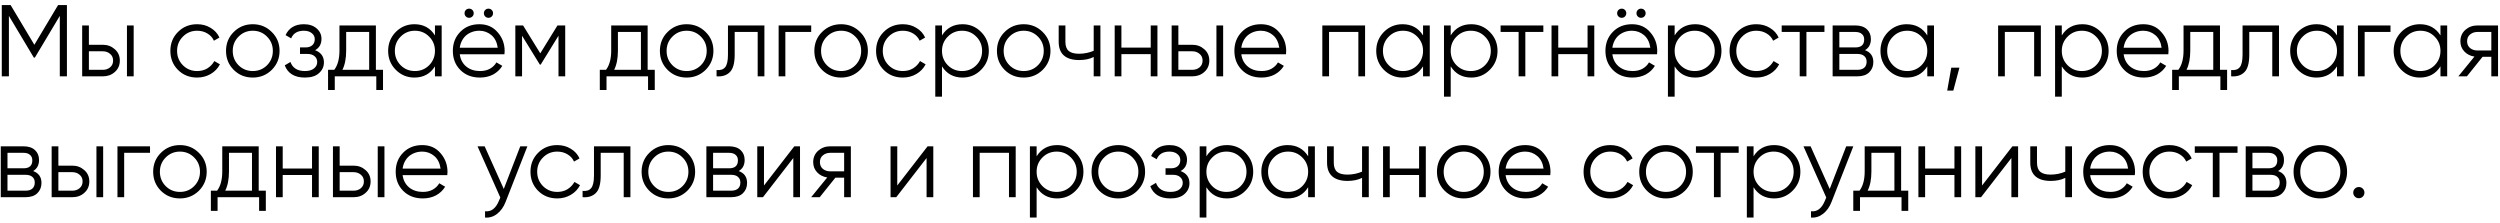 <?xml version="1.0" encoding="UTF-8"?> <svg xmlns="http://www.w3.org/2000/svg" width="393" height="35" viewBox="0 0 393 35" fill="none"><path d="M10.52 0.8V12H9.4V2.496L5.48 9.056H5.32L1.4 2.496V12H0.28V0.8H1.672L5.4 7.04L9.128 0.8H10.52ZM16.165 7.04C16.901 7.04 17.53 7.275 18.053 7.744C18.576 8.203 18.837 8.795 18.837 9.52C18.837 10.256 18.576 10.853 18.053 11.312C17.552 11.771 16.922 12 16.165 12H12.917V4H13.973V7.04H16.165ZM19.957 4H21.013V12H19.957V4ZM16.165 10.976C16.613 10.976 16.991 10.848 17.301 10.592C17.621 10.325 17.781 9.968 17.781 9.52C17.781 9.072 17.621 8.72 17.301 8.464C16.991 8.197 16.613 8.064 16.165 8.064H13.973V10.976H16.165ZM30.989 12.192C29.783 12.192 28.781 11.792 27.981 10.992C27.181 10.181 26.781 9.184 26.781 8C26.781 6.816 27.181 5.824 27.981 5.024C28.781 4.213 29.783 3.808 30.989 3.808C31.789 3.808 32.498 4 33.117 4.384C33.746 4.757 34.205 5.264 34.493 5.904L33.629 6.4C33.415 5.92 33.074 5.541 32.605 5.264C32.135 4.976 31.597 4.832 30.989 4.832C30.103 4.832 29.357 5.141 28.749 5.76C28.141 6.368 27.837 7.115 27.837 8C27.837 8.885 28.141 9.637 28.749 10.256C29.357 10.864 30.103 11.168 30.989 11.168C31.597 11.168 32.13 11.029 32.589 10.752C33.058 10.464 33.426 10.08 33.693 9.6L34.573 10.112C34.242 10.752 33.757 11.259 33.117 11.632C32.477 12.005 31.767 12.192 30.989 12.192ZM42.715 10.992C41.893 11.792 40.901 12.192 39.739 12.192C38.555 12.192 37.557 11.792 36.747 10.992C35.936 10.181 35.531 9.184 35.531 8C35.531 6.816 35.936 5.824 36.747 5.024C37.557 4.213 38.555 3.808 39.739 3.808C40.912 3.808 41.904 4.213 42.715 5.024C43.536 5.824 43.947 6.816 43.947 8C43.947 9.173 43.536 10.171 42.715 10.992ZM37.499 10.256C38.107 10.864 38.853 11.168 39.739 11.168C40.624 11.168 41.371 10.864 41.979 10.256C42.587 9.637 42.891 8.885 42.891 8C42.891 7.115 42.587 6.368 41.979 5.76C41.371 5.141 40.624 4.832 39.739 4.832C38.853 4.832 38.107 5.141 37.499 5.76C36.891 6.368 36.587 7.115 36.587 8C36.587 8.885 36.891 9.637 37.499 10.256ZM49.529 7.888C50.457 8.24 50.921 8.88 50.921 9.808C50.921 10.48 50.66 11.045 50.137 11.504C49.636 11.963 48.9 12.192 47.929 12.192C46.308 12.192 45.252 11.552 44.761 10.272L45.657 9.744C45.999 10.693 46.756 11.168 47.929 11.168C48.548 11.168 49.023 11.035 49.353 10.768C49.695 10.501 49.865 10.16 49.865 9.744C49.865 9.371 49.727 9.067 49.449 8.832C49.183 8.597 48.809 8.48 48.329 8.48H47.161V7.456H48.009C48.468 7.456 48.825 7.344 49.081 7.12C49.348 6.885 49.481 6.565 49.481 6.16C49.481 5.776 49.327 5.461 49.017 5.216C48.708 4.96 48.292 4.832 47.769 4.832C46.767 4.832 46.1 5.232 45.769 6.032L44.889 5.52C45.423 4.379 46.383 3.808 47.769 3.808C48.612 3.808 49.284 4.032 49.785 4.48C50.287 4.917 50.537 5.456 50.537 6.096C50.537 6.928 50.201 7.525 49.529 7.888ZM59.09 10.976H60.21V14.144H59.154V12H52.626V14.144H51.57V10.976H52.546C53.09 10.261 53.362 9.253 53.362 7.952V4H59.09V10.976ZM58.034 10.976V5.024H54.418V7.952C54.418 9.189 54.221 10.197 53.826 10.976H58.034ZM68.375 4H69.431V12H68.375V10.432C67.639 11.605 66.562 12.192 65.143 12.192C64.002 12.192 63.026 11.787 62.215 10.976C61.415 10.165 61.015 9.173 61.015 8C61.015 6.837 61.415 5.845 62.215 5.024C63.026 4.213 64.002 3.808 65.143 3.808C66.562 3.808 67.639 4.395 68.375 5.568V4ZM62.983 10.256C63.591 10.864 64.338 11.168 65.223 11.168C66.108 11.168 66.855 10.864 67.463 10.256C68.071 9.637 68.375 8.885 68.375 8C68.375 7.115 68.071 6.368 67.463 5.76C66.855 5.141 66.108 4.832 65.223 4.832C64.338 4.832 63.591 5.141 62.983 5.76C62.375 6.368 62.071 7.115 62.071 8C62.071 8.885 62.375 9.637 62.983 10.256ZM74.259 2.592C74.12 2.731 73.95 2.8 73.747 2.8C73.544 2.8 73.374 2.731 73.235 2.592C73.096 2.453 73.027 2.283 73.027 2.08C73.027 1.877 73.096 1.707 73.235 1.568C73.374 1.429 73.544 1.36 73.747 1.36C73.95 1.36 74.12 1.429 74.259 1.568C74.397 1.707 74.467 1.877 74.467 2.08C74.467 2.283 74.397 2.453 74.259 2.592ZM77.299 2.592C77.16 2.731 76.99 2.8 76.787 2.8C76.584 2.8 76.413 2.731 76.275 2.592C76.136 2.453 76.067 2.283 76.067 2.08C76.067 1.877 76.136 1.707 76.275 1.568C76.413 1.429 76.584 1.36 76.787 1.36C76.99 1.36 77.16 1.429 77.299 1.568C77.438 1.707 77.507 1.877 77.507 2.08C77.507 2.283 77.438 2.453 77.299 2.592ZM75.363 3.808C76.558 3.808 77.512 4.229 78.227 5.072C78.963 5.904 79.331 6.891 79.331 8.032C79.331 8.085 79.326 8.155 79.315 8.24C79.315 8.325 79.309 8.421 79.299 8.528H72.275C72.382 9.339 72.723 9.984 73.299 10.464C73.875 10.933 74.595 11.168 75.459 11.168C76.067 11.168 76.59 11.045 77.027 10.8C77.475 10.544 77.811 10.213 78.035 9.808L78.963 10.352C78.611 10.928 78.131 11.381 77.523 11.712C76.915 12.032 76.222 12.192 75.443 12.192C74.184 12.192 73.16 11.797 72.371 11.008C71.582 10.219 71.187 9.216 71.187 8C71.187 6.795 71.576 5.797 72.355 5.008C73.133 4.208 74.136 3.808 75.363 3.808ZM75.363 4.832C74.947 4.832 74.563 4.896 74.211 5.024C73.859 5.152 73.544 5.333 73.267 5.568C73 5.803 72.781 6.085 72.611 6.416C72.44 6.747 72.328 7.109 72.275 7.504H78.243C78.126 6.651 77.8 5.995 77.267 5.536C76.712 5.067 76.078 4.832 75.363 4.832ZM88.851 4V12H87.795V5.616L84.995 10.16H84.867L82.067 5.616V12H81.011V4H82.227L84.931 8.384L87.635 4H88.851ZM101.809 10.976H102.929V14.144H101.873V12H95.345V14.144H94.289V10.976H95.265C95.809 10.261 96.081 9.253 96.081 7.952V4H101.809V10.976ZM100.753 10.976V5.024H97.137V7.952C97.137 9.189 96.939 10.197 96.545 10.976H100.753ZM110.918 10.992C110.096 11.792 109.104 12.192 107.942 12.192C106.758 12.192 105.76 11.792 104.95 10.992C104.139 10.181 103.734 9.184 103.734 8C103.734 6.816 104.139 5.824 104.95 5.024C105.76 4.213 106.758 3.808 107.942 3.808C109.115 3.808 110.107 4.213 110.918 5.024C111.739 5.824 112.15 6.816 112.15 8C112.15 9.173 111.739 10.171 110.918 10.992ZM105.702 10.256C106.31 10.864 107.056 11.168 107.942 11.168C108.827 11.168 109.574 10.864 110.182 10.256C110.79 9.637 111.094 8.885 111.094 8C111.094 7.115 110.79 6.368 110.182 5.76C109.574 5.141 108.827 4.832 107.942 4.832C107.056 4.832 106.31 5.141 105.702 5.76C105.094 6.368 104.79 7.115 104.79 8C104.79 8.885 105.094 9.637 105.702 10.256ZM120.164 4V12H119.108V5.024H115.492V8.592C115.492 9.936 115.236 10.853 114.724 11.344C114.223 11.845 113.53 12.064 112.644 12V11.008C113.252 11.072 113.7 10.928 113.988 10.576C114.287 10.224 114.436 9.563 114.436 8.592V4H120.164ZM127.521 4V5.024H123.457V12H122.401V4H127.521ZM135.199 10.992C134.378 11.792 133.386 12.192 132.223 12.192C131.039 12.192 130.042 11.792 129.231 10.992C128.42 10.181 128.015 9.184 128.015 8C128.015 6.816 128.42 5.824 129.231 5.024C130.042 4.213 131.039 3.808 132.223 3.808C133.396 3.808 134.388 4.213 135.199 5.024C136.02 5.824 136.431 6.816 136.431 8C136.431 9.173 136.02 10.171 135.199 10.992ZM129.983 10.256C130.591 10.864 131.338 11.168 132.223 11.168C133.108 11.168 133.855 10.864 134.463 10.256C135.071 9.637 135.375 8.885 135.375 8C135.375 7.115 135.071 6.368 134.463 5.76C133.855 5.141 133.108 4.832 132.223 4.832C131.338 4.832 130.591 5.141 129.983 5.76C129.375 6.368 129.071 7.115 129.071 8C129.071 8.885 129.375 9.637 129.983 10.256ZM141.926 12.192C140.721 12.192 139.718 11.792 138.918 10.992C138.118 10.181 137.718 9.184 137.718 8C137.718 6.816 138.118 5.824 138.918 5.024C139.718 4.213 140.721 3.808 141.926 3.808C142.726 3.808 143.435 4 144.054 4.384C144.683 4.757 145.142 5.264 145.43 5.904L144.566 6.4C144.353 5.92 144.011 5.541 143.542 5.264C143.073 4.976 142.534 4.832 141.926 4.832C141.041 4.832 140.294 5.141 139.686 5.76C139.078 6.368 138.774 7.115 138.774 8C138.774 8.885 139.078 9.637 139.686 10.256C140.294 10.864 141.041 11.168 141.926 11.168C142.534 11.168 143.067 11.029 143.526 10.752C143.995 10.464 144.363 10.08 144.63 9.6L145.51 10.112C145.179 10.752 144.694 11.259 144.054 11.632C143.414 12.005 142.705 12.192 141.926 12.192ZM151.314 3.808C152.456 3.808 153.426 4.213 154.226 5.024C155.037 5.835 155.442 6.827 155.442 8C155.442 9.173 155.037 10.165 154.226 10.976C153.426 11.787 152.456 12.192 151.314 12.192C149.896 12.192 148.818 11.605 148.082 10.432V15.2H147.026V4H148.082V5.568C148.818 4.395 149.896 3.808 151.314 3.808ZM148.994 10.256C149.602 10.864 150.349 11.168 151.234 11.168C152.12 11.168 152.866 10.864 153.474 10.256C154.082 9.637 154.386 8.885 154.386 8C154.386 7.115 154.082 6.368 153.474 5.76C152.866 5.141 152.12 4.832 151.234 4.832C150.349 4.832 149.602 5.141 148.994 5.76C148.386 6.368 148.082 7.115 148.082 8C148.082 8.885 148.386 9.637 148.994 10.256ZM163.902 10.992C163.081 11.792 162.089 12.192 160.926 12.192C159.742 12.192 158.745 11.792 157.934 10.992C157.123 10.181 156.718 9.184 156.718 8C156.718 6.816 157.123 5.824 157.934 5.024C158.745 4.213 159.742 3.808 160.926 3.808C162.099 3.808 163.091 4.213 163.902 5.024C164.723 5.824 165.134 6.816 165.134 8C165.134 9.173 164.723 10.171 163.902 10.992ZM158.686 10.256C159.294 10.864 160.041 11.168 160.926 11.168C161.811 11.168 162.558 10.864 163.166 10.256C163.774 9.637 164.078 8.885 164.078 8C164.078 7.115 163.774 6.368 163.166 5.76C162.558 5.141 161.811 4.832 160.926 4.832C160.041 4.832 159.294 5.141 158.686 5.76C158.078 6.368 157.774 7.115 157.774 8C157.774 8.885 158.078 9.637 158.686 10.256ZM171.929 4H172.985V12H171.929V8.96C171.3 9.28 170.537 9.44 169.641 9.44C168.585 9.44 167.785 9.2 167.241 8.72C166.697 8.24 166.425 7.52 166.425 6.56V4H167.481V6.56C167.481 7.232 167.657 7.717 168.009 8.016C168.361 8.304 168.894 8.448 169.609 8.448C170.42 8.448 171.193 8.293 171.929 7.984V4ZM180.893 4H181.949V12H180.893V8.512H176.285V12H175.229V4H176.285V7.488H180.893V4ZM187.431 7.04C188.167 7.04 188.796 7.275 189.319 7.744C189.841 8.203 190.103 8.795 190.103 9.52C190.103 10.256 189.841 10.853 189.319 11.312C188.817 11.771 188.188 12 187.431 12H184.183V4H185.239V7.04H187.431ZM191.223 4H192.279V12H191.223V4ZM187.431 10.976C187.879 10.976 188.257 10.848 188.567 10.592C188.887 10.325 189.047 9.968 189.047 9.52C189.047 9.072 188.887 8.72 188.567 8.464C188.257 8.197 187.879 8.064 187.431 8.064H185.239V10.976H187.431ZM198.222 3.808C199.417 3.808 200.372 4.229 201.086 5.072C201.822 5.904 202.19 6.891 202.19 8.032C202.19 8.085 202.185 8.155 202.174 8.24C202.174 8.325 202.169 8.421 202.158 8.528H195.134C195.241 9.339 195.582 9.984 196.158 10.464C196.734 10.933 197.454 11.168 198.318 11.168C198.926 11.168 199.449 11.045 199.886 10.8C200.334 10.544 200.67 10.213 200.894 9.808L201.822 10.352C201.47 10.928 200.99 11.381 200.382 11.712C199.774 12.032 199.081 12.192 198.302 12.192C197.044 12.192 196.02 11.797 195.23 11.008C194.441 10.219 194.046 9.216 194.046 8C194.046 6.795 194.436 5.797 195.214 5.008C195.993 4.208 196.996 3.808 198.222 3.808ZM198.222 4.832C197.806 4.832 197.422 4.896 197.07 5.024C196.718 5.152 196.404 5.333 196.126 5.568C195.86 5.803 195.641 6.085 195.47 6.416C195.3 6.747 195.188 7.109 195.134 7.504H201.102C200.985 6.651 200.66 5.995 200.126 5.536C199.572 5.067 198.937 4.832 198.222 4.832ZM214.59 4V12H213.534V5.024H208.926V12H207.87V4H214.59ZM223.703 4H224.759V12H223.703V10.432C222.967 11.605 221.89 12.192 220.471 12.192C219.33 12.192 218.354 11.787 217.543 10.976C216.743 10.165 216.343 9.173 216.343 8C216.343 6.837 216.743 5.845 217.543 5.024C218.354 4.213 219.33 3.808 220.471 3.808C221.89 3.808 222.967 4.395 223.703 5.568V4ZM218.311 10.256C218.919 10.864 219.666 11.168 220.551 11.168C221.436 11.168 222.183 10.864 222.791 10.256C223.399 9.637 223.703 8.885 223.703 8C223.703 7.115 223.399 6.368 222.791 5.76C222.183 5.141 221.436 4.832 220.551 4.832C219.666 4.832 218.919 5.141 218.311 5.76C217.703 6.368 217.399 7.115 217.399 8C217.399 8.885 217.703 9.637 218.311 10.256ZM231.283 3.808C232.424 3.808 233.395 4.213 234.195 5.024C235.006 5.835 235.411 6.827 235.411 8C235.411 9.173 235.006 10.165 234.195 10.976C233.395 11.787 232.424 12.192 231.283 12.192C229.864 12.192 228.787 11.605 228.051 10.432V15.2H226.995V4H228.051V5.568C228.787 4.395 229.864 3.808 231.283 3.808ZM228.963 10.256C229.571 10.864 230.318 11.168 231.203 11.168C232.088 11.168 232.835 10.864 233.443 10.256C234.051 9.637 234.355 8.885 234.355 8C234.355 7.115 234.051 6.368 233.443 5.76C232.835 5.141 232.088 4.832 231.203 4.832C230.318 4.832 229.571 5.141 228.963 5.76C228.355 6.368 228.051 7.115 228.051 8C228.051 8.885 228.355 9.637 228.963 10.256ZM242.614 4V5.024H239.782V12H238.726V5.024H235.894V4H242.614ZM249.565 4H250.621V12H249.565V8.512H244.957V12H243.901V4H244.957V7.488H249.565V4ZM255.446 2.592C255.308 2.731 255.137 2.8 254.934 2.8C254.732 2.8 254.561 2.731 254.422 2.592C254.284 2.453 254.214 2.283 254.214 2.08C254.214 1.877 254.284 1.707 254.422 1.568C254.561 1.429 254.732 1.36 254.934 1.36C255.137 1.36 255.308 1.429 255.446 1.568C255.585 1.707 255.654 1.877 255.654 2.08C255.654 2.283 255.585 2.453 255.446 2.592ZM258.486 2.592C258.348 2.731 258.177 2.8 257.974 2.8C257.772 2.8 257.601 2.731 257.462 2.592C257.324 2.453 257.254 2.283 257.254 2.08C257.254 1.877 257.324 1.707 257.462 1.568C257.601 1.429 257.772 1.36 257.974 1.36C258.177 1.36 258.348 1.429 258.486 1.568C258.625 1.707 258.694 1.877 258.694 2.08C258.694 2.283 258.625 2.453 258.486 2.592ZM256.55 3.808C257.745 3.808 258.7 4.229 259.414 5.072C260.15 5.904 260.518 6.891 260.518 8.032C260.518 8.085 260.513 8.155 260.502 8.24C260.502 8.325 260.497 8.421 260.486 8.528H253.462C253.569 9.339 253.91 9.984 254.486 10.464C255.062 10.933 255.782 11.168 256.646 11.168C257.254 11.168 257.777 11.045 258.214 10.8C258.662 10.544 258.998 10.213 259.222 9.808L260.15 10.352C259.798 10.928 259.318 11.381 258.71 11.712C258.102 12.032 257.409 12.192 256.63 12.192C255.372 12.192 254.348 11.797 253.558 11.008C252.769 10.219 252.374 9.216 252.374 8C252.374 6.795 252.764 5.797 253.542 5.008C254.321 4.208 255.324 3.808 256.55 3.808ZM256.55 4.832C256.134 4.832 255.75 4.896 255.398 5.024C255.046 5.152 254.732 5.333 254.454 5.568C254.188 5.803 253.969 6.085 253.798 6.416C253.628 6.747 253.516 7.109 253.462 7.504H259.43C259.313 6.651 258.988 5.995 258.454 5.536C257.9 5.067 257.265 4.832 256.55 4.832ZM266.486 3.808C267.627 3.808 268.598 4.213 269.398 5.024C270.209 5.835 270.614 6.827 270.614 8C270.614 9.173 270.209 10.165 269.398 10.976C268.598 11.787 267.627 12.192 266.486 12.192C265.067 12.192 263.99 11.605 263.254 10.432V15.2H262.198V4H263.254V5.568C263.99 4.395 265.067 3.808 266.486 3.808ZM264.166 10.256C264.774 10.864 265.521 11.168 266.406 11.168C267.291 11.168 268.038 10.864 268.646 10.256C269.254 9.637 269.558 8.885 269.558 8C269.558 7.115 269.254 6.368 268.646 5.76C268.038 5.141 267.291 4.832 266.406 4.832C265.521 4.832 264.774 5.141 264.166 5.76C263.558 6.368 263.254 7.115 263.254 8C263.254 8.885 263.558 9.637 264.166 10.256ZM276.098 12.192C274.893 12.192 273.89 11.792 273.09 10.992C272.29 10.181 271.89 9.184 271.89 8C271.89 6.816 272.29 5.824 273.09 5.024C273.89 4.213 274.893 3.808 276.098 3.808C276.898 3.808 277.607 4 278.226 4.384C278.855 4.757 279.314 5.264 279.602 5.904L278.738 6.4C278.525 5.92 278.183 5.541 277.714 5.264C277.245 4.976 276.706 4.832 276.098 4.832C275.213 4.832 274.466 5.141 273.858 5.76C273.25 6.368 272.946 7.115 272.946 8C272.946 8.885 273.25 9.637 273.858 10.256C274.466 10.864 275.213 11.168 276.098 11.168C276.706 11.168 277.239 11.029 277.698 10.752C278.167 10.464 278.535 10.08 278.802 9.6L279.682 10.112C279.351 10.752 278.866 11.259 278.226 11.632C277.586 12.005 276.877 12.192 276.098 12.192ZM286.802 4V5.024H283.97V12H282.914V5.024H280.082V4H286.802ZM293.177 7.888C294.051 8.208 294.489 8.832 294.489 9.76C294.489 10.411 294.27 10.949 293.833 11.376C293.406 11.792 292.787 12 291.977 12H288.089V4H291.657C292.435 4 293.038 4.197 293.465 4.592C293.891 4.987 294.105 5.504 294.105 6.144C294.105 6.944 293.795 7.525 293.177 7.888ZM289.145 5.024V7.456H291.657C292.585 7.456 293.049 7.04 293.049 6.208C293.049 5.835 292.926 5.547 292.681 5.344C292.446 5.131 292.105 5.024 291.657 5.024H289.145ZM291.977 10.976C292.457 10.976 292.819 10.864 293.065 10.64C293.31 10.416 293.433 10.101 293.433 9.696C293.433 9.323 293.31 9.029 293.065 8.816C292.819 8.592 292.457 8.48 291.977 8.48H289.145V10.976H291.977ZM302.969 4H304.025V12H302.969V10.432C302.233 11.605 301.155 12.192 299.737 12.192C298.595 12.192 297.619 11.787 296.809 10.976C296.009 10.165 295.609 9.173 295.609 8C295.609 6.837 296.009 5.845 296.809 5.024C297.619 4.213 298.595 3.808 299.737 3.808C301.155 3.808 302.233 4.395 302.969 5.568V4ZM297.577 10.256C298.185 10.864 298.931 11.168 299.817 11.168C300.702 11.168 301.449 10.864 302.057 10.256C302.665 9.637 302.969 8.885 302.969 8C302.969 7.115 302.665 6.368 302.057 5.76C301.449 5.141 300.702 4.832 299.817 4.832C298.931 4.832 298.185 5.141 297.577 5.76C296.969 6.368 296.665 7.115 296.665 8C296.665 8.885 296.969 9.637 297.577 10.256ZM308.021 10.64L307.061 14.24H306.101L306.741 10.64H308.021ZM320.824 4V12H319.768V5.024H315.16V12H314.104V4H320.824ZM327.346 3.808C328.487 3.808 329.458 4.213 330.258 5.024C331.068 5.835 331.474 6.827 331.474 8C331.474 9.173 331.068 10.165 330.258 10.976C329.458 11.787 328.487 12.192 327.346 12.192C325.927 12.192 324.85 11.605 324.114 10.432V15.2H323.058V4H324.114V5.568C324.85 4.395 325.927 3.808 327.346 3.808ZM325.026 10.256C325.634 10.864 326.38 11.168 327.266 11.168C328.151 11.168 328.898 10.864 329.506 10.256C330.114 9.637 330.418 8.885 330.418 8C330.418 7.115 330.114 6.368 329.506 5.76C328.898 5.141 328.151 4.832 327.266 4.832C326.38 4.832 325.634 5.141 325.026 5.76C324.418 6.368 324.114 7.115 324.114 8C324.114 8.885 324.418 9.637 325.026 10.256ZM336.925 3.808C338.12 3.808 339.075 4.229 339.789 5.072C340.525 5.904 340.893 6.891 340.893 8.032C340.893 8.085 340.888 8.155 340.877 8.24C340.877 8.325 340.872 8.421 340.861 8.528H333.837C333.944 9.339 334.285 9.984 334.861 10.464C335.437 10.933 336.157 11.168 337.021 11.168C337.629 11.168 338.152 11.045 338.589 10.8C339.037 10.544 339.373 10.213 339.597 9.808L340.525 10.352C340.173 10.928 339.693 11.381 339.085 11.712C338.477 12.032 337.784 12.192 337.005 12.192C335.747 12.192 334.723 11.797 333.933 11.008C333.144 10.219 332.749 9.216 332.749 8C332.749 6.795 333.139 5.797 333.917 5.008C334.696 4.208 335.699 3.808 336.925 3.808ZM336.925 4.832C336.509 4.832 336.125 4.896 335.773 5.024C335.421 5.152 335.107 5.333 334.829 5.568C334.563 5.803 334.344 6.085 334.173 6.416C334.003 6.747 333.891 7.109 333.837 7.504H339.805C339.688 6.651 339.363 5.995 338.829 5.536C338.275 5.067 337.64 4.832 336.925 4.832ZM348.981 10.976H350.101V14.144H349.045V12H342.517V14.144H341.461V10.976H342.437C342.981 10.261 343.253 9.253 343.253 7.952V4H348.981V10.976ZM347.925 10.976V5.024H344.309V7.952C344.309 9.189 344.111 10.197 343.717 10.976H347.925ZM358.258 4V12H357.202V5.024H353.586V8.592C353.586 9.936 353.33 10.853 352.818 11.344C352.317 11.845 351.623 12.064 350.738 12V11.008C351.346 11.072 351.794 10.928 352.082 10.576C352.381 10.224 352.53 9.563 352.53 8.592V4H358.258ZM367.375 4H368.431V12H367.375V10.432C366.639 11.605 365.562 12.192 364.143 12.192C363.002 12.192 362.026 11.787 361.215 10.976C360.415 10.165 360.015 9.173 360.015 8C360.015 6.837 360.415 5.845 361.215 5.024C362.026 4.213 363.002 3.808 364.143 3.808C365.562 3.808 366.639 4.395 367.375 5.568V4ZM361.983 10.256C362.591 10.864 363.338 11.168 364.223 11.168C365.108 11.168 365.855 10.864 366.463 10.256C367.071 9.637 367.375 8.885 367.375 8C367.375 7.115 367.071 6.368 366.463 5.76C365.855 5.141 365.108 4.832 364.223 4.832C363.338 4.832 362.591 5.141 361.983 5.76C361.375 6.368 361.071 7.115 361.071 8C361.071 8.885 361.375 9.637 361.983 10.256ZM375.787 4V5.024H371.723V12H370.667V4H375.787ZM383.641 4H384.697V12H383.641V10.432C382.905 11.605 381.827 12.192 380.409 12.192C379.267 12.192 378.291 11.787 377.481 10.976C376.681 10.165 376.281 9.173 376.281 8C376.281 6.837 376.681 5.845 377.481 5.024C378.291 4.213 379.267 3.808 380.409 3.808C381.827 3.808 382.905 4.395 383.641 5.568V4ZM378.249 10.256C378.857 10.864 379.603 11.168 380.489 11.168C381.374 11.168 382.121 10.864 382.729 10.256C383.337 9.637 383.641 8.885 383.641 8C383.641 7.115 383.337 6.368 382.729 5.76C382.121 5.141 381.374 4.832 380.489 4.832C379.603 4.832 378.857 5.141 378.249 5.76C377.641 6.368 377.337 7.115 377.337 8C377.337 8.885 377.641 9.637 378.249 10.256ZM392.693 4V12H391.637V8.928H390.261L387.797 12H386.453L388.981 8.896C388.341 8.8 387.813 8.533 387.397 8.096C386.981 7.659 386.773 7.12 386.773 6.48C386.773 5.765 387.029 5.173 387.541 4.704C388.074 4.235 388.709 4 389.445 4H392.693ZM391.637 7.936V5.024H389.445C388.997 5.024 388.613 5.157 388.293 5.424C387.983 5.68 387.829 6.032 387.829 6.48C387.829 6.928 387.983 7.285 388.293 7.552C388.613 7.808 388.997 7.936 389.445 7.936H391.637ZM5.208 26.888C6.083 27.208 6.52 27.832 6.52 28.76C6.52 29.411 6.301 29.949 5.864 30.376C5.437 30.792 4.819 31 4.008 31H0.12V23H3.688C4.467 23 5.069 23.197 5.496 23.592C5.923 23.987 6.136 24.504 6.136 25.144C6.136 25.944 5.827 26.525 5.208 26.888ZM1.176 24.024V26.456H3.688C4.616 26.456 5.08 26.04 5.08 25.208C5.08 24.835 4.957 24.547 4.712 24.344C4.477 24.131 4.136 24.024 3.688 24.024H1.176ZM4.008 29.976C4.488 29.976 4.851 29.864 5.096 29.64C5.341 29.416 5.464 29.101 5.464 28.696C5.464 28.323 5.341 28.029 5.096 27.816C4.851 27.592 4.488 27.48 4.008 27.48H1.176V29.976H4.008ZM11.368 26.04C12.104 26.04 12.733 26.275 13.256 26.744C13.779 27.203 14.04 27.795 14.04 28.52C14.04 29.256 13.779 29.853 13.256 30.312C12.755 30.771 12.125 31 11.368 31H8.12V23H9.176V26.04H11.368ZM15.16 23H16.216V31H15.16V23ZM11.368 29.976C11.816 29.976 12.195 29.848 12.504 29.592C12.824 29.325 12.984 28.968 12.984 28.52C12.984 28.072 12.824 27.72 12.504 27.464C12.195 27.197 11.816 27.064 11.368 27.064H9.176V29.976H11.368ZM23.584 23V24.024H19.52V31H18.464V23H23.584ZM31.262 29.992C30.44 30.792 29.448 31.192 28.285 31.192C27.102 31.192 26.104 30.792 25.294 29.992C24.483 29.181 24.078 28.184 24.078 27C24.078 25.816 24.483 24.824 25.294 24.024C26.104 23.213 27.102 22.808 28.285 22.808C29.459 22.808 30.451 23.213 31.262 24.024C32.083 24.824 32.493 25.816 32.493 27C32.493 28.173 32.083 29.171 31.262 29.992ZM26.046 29.256C26.654 29.864 27.4 30.168 28.285 30.168C29.171 30.168 29.918 29.864 30.526 29.256C31.134 28.637 31.438 27.885 31.438 27C31.438 26.115 31.134 25.368 30.526 24.76C29.918 24.141 29.171 23.832 28.285 23.832C27.4 23.832 26.654 24.141 26.046 24.76C25.438 25.368 25.134 26.115 25.134 27C25.134 27.885 25.438 28.637 26.046 29.256ZM40.668 29.976H41.788V33.144H40.732V31H34.204V33.144H33.148V29.976H34.124C34.668 29.261 34.94 28.253 34.94 26.952V23H40.668V29.976ZM39.612 29.976V24.024H35.996V26.952C35.996 28.189 35.799 29.197 35.404 29.976H39.612ZM49.05 23H50.106V31H49.05V27.512H44.442V31H43.386V23H44.442V26.488H49.05V23ZM55.587 26.04C56.323 26.04 56.952 26.275 57.475 26.744C57.997 27.203 58.259 27.795 58.259 28.52C58.259 29.256 57.997 29.853 57.475 30.312C56.973 30.771 56.344 31 55.587 31H52.339V23H53.395V26.04H55.587ZM59.379 23H60.435V31H59.379V23ZM55.587 29.976C56.035 29.976 56.413 29.848 56.723 29.592C57.043 29.325 57.203 28.968 57.203 28.52C57.203 28.072 57.043 27.72 56.723 27.464C56.413 27.197 56.035 27.064 55.587 27.064H53.395V29.976H55.587ZM66.379 22.808C67.573 22.808 68.528 23.229 69.243 24.072C69.978 24.904 70.347 25.891 70.347 27.032C70.347 27.085 70.341 27.155 70.331 27.24C70.331 27.325 70.325 27.421 70.314 27.528H63.291C63.397 28.339 63.739 28.984 64.314 29.464C64.891 29.933 65.611 30.168 66.475 30.168C67.082 30.168 67.605 30.045 68.043 29.8C68.49 29.544 68.826 29.213 69.05 28.808L69.978 29.352C69.626 29.928 69.147 30.381 68.538 30.712C67.93 31.032 67.237 31.192 66.459 31.192C65.2 31.192 64.176 30.797 63.386 30.008C62.597 29.219 62.203 28.216 62.203 27C62.203 25.795 62.592 24.797 63.37 24.008C64.149 23.208 65.152 22.808 66.379 22.808ZM66.379 23.832C65.963 23.832 65.579 23.896 65.227 24.024C64.874 24.152 64.56 24.333 64.282 24.568C64.016 24.803 63.797 25.085 63.627 25.416C63.456 25.747 63.344 26.109 63.291 26.504H69.258C69.141 25.651 68.816 24.995 68.282 24.536C67.728 24.067 67.093 23.832 66.379 23.832ZM81.786 23H82.906L79.482 31.736C79.173 32.536 78.73 33.16 78.154 33.608C77.589 34.056 76.954 34.253 76.25 34.2V33.208C77.21 33.325 77.941 32.771 78.442 31.544L78.65 31.048L75.066 23H76.186L79.194 29.704L81.786 23ZM87.598 31.192C86.393 31.192 85.39 30.792 84.59 29.992C83.79 29.181 83.39 28.184 83.39 27C83.39 25.816 83.79 24.824 84.59 24.024C85.39 23.213 86.393 22.808 87.598 22.808C88.398 22.808 89.107 23 89.726 23.384C90.355 23.757 90.814 24.264 91.102 24.904L90.238 25.4C90.025 24.92 89.683 24.541 89.214 24.264C88.745 23.976 88.206 23.832 87.598 23.832C86.713 23.832 85.966 24.141 85.358 24.76C84.75 25.368 84.446 26.115 84.446 27C84.446 27.885 84.75 28.637 85.358 29.256C85.966 29.864 86.713 30.168 87.598 30.168C88.206 30.168 88.739 30.029 89.198 29.752C89.667 29.464 90.035 29.08 90.302 28.6L91.182 29.112C90.851 29.752 90.366 30.259 89.726 30.632C89.086 31.005 88.377 31.192 87.598 31.192ZM99.102 23V31H98.046V24.024H94.43V27.592C94.43 28.936 94.174 29.853 93.662 30.344C93.16 30.845 92.467 31.064 91.582 31V30.008C92.19 30.072 92.638 29.928 92.926 29.576C93.225 29.224 93.374 28.563 93.374 27.592V23H99.102ZM108.043 29.992C107.221 30.792 106.229 31.192 105.067 31.192C103.883 31.192 102.885 30.792 102.075 29.992C101.264 29.181 100.859 28.184 100.859 27C100.859 25.816 101.264 24.824 102.075 24.024C102.885 23.213 103.883 22.808 105.067 22.808C106.24 22.808 107.232 23.213 108.043 24.024C108.864 24.824 109.275 25.816 109.275 27C109.275 28.173 108.864 29.171 108.043 29.992ZM102.827 29.256C103.435 29.864 104.181 30.168 105.067 30.168C105.952 30.168 106.699 29.864 107.307 29.256C107.915 28.637 108.219 27.885 108.219 27C108.219 26.115 107.915 25.368 107.307 24.76C106.699 24.141 105.952 23.832 105.067 23.832C104.181 23.832 103.435 24.141 102.827 24.76C102.219 25.368 101.915 26.115 101.915 27C101.915 27.885 102.219 28.637 102.827 29.256ZM116.13 26.888C117.005 27.208 117.442 27.832 117.442 28.76C117.442 29.411 117.223 29.949 116.786 30.376C116.359 30.792 115.741 31 114.93 31H111.042V23H114.61C115.389 23 115.991 23.197 116.418 23.592C116.845 23.987 117.058 24.504 117.058 25.144C117.058 25.944 116.749 26.525 116.13 26.888ZM112.098 24.024V26.456H114.61C115.538 26.456 116.002 26.04 116.002 25.208C116.002 24.835 115.879 24.547 115.634 24.344C115.399 24.131 115.058 24.024 114.61 24.024H112.098ZM114.93 29.976C115.41 29.976 115.773 29.864 116.018 29.64C116.263 29.416 116.386 29.101 116.386 28.696C116.386 28.323 116.263 28.029 116.018 27.816C115.773 27.592 115.41 27.48 114.93 27.48H112.098V29.976H114.93ZM124.866 23H125.762V31H124.706V24.84L119.938 31H119.042V23H120.098V29.16L124.866 23ZM133.755 23V31H132.699V27.928H131.323L128.859 31H127.515L130.043 27.896C129.403 27.8 128.875 27.533 128.459 27.096C128.043 26.659 127.835 26.12 127.835 25.48C127.835 24.765 128.091 24.173 128.603 23.704C129.136 23.235 129.771 23 130.507 23H133.755ZM132.699 26.936V24.024H130.507C130.059 24.024 129.675 24.157 129.355 24.424C129.046 24.68 128.891 25.032 128.891 25.48C128.891 25.928 129.046 26.285 129.355 26.552C129.675 26.808 130.059 26.936 130.507 26.936H132.699ZM145.819 23H146.715V31H145.659V24.84L140.891 31H139.995V23H141.051V29.16L145.819 23ZM159.668 23V31H158.612V24.024H154.004V31H152.948V23H159.668ZM166.189 22.808C167.331 22.808 168.301 23.213 169.101 24.024C169.912 24.835 170.317 25.827 170.317 27C170.317 28.173 169.912 29.165 169.101 29.976C168.301 30.787 167.331 31.192 166.189 31.192C164.771 31.192 163.693 30.605 162.957 29.432V34.2H161.901V23H162.957V24.568C163.693 23.395 164.771 22.808 166.189 22.808ZM163.869 29.256C164.477 29.864 165.224 30.168 166.109 30.168C166.995 30.168 167.741 29.864 168.349 29.256C168.957 28.637 169.261 27.885 169.261 27C169.261 26.115 168.957 25.368 168.349 24.76C167.741 24.141 166.995 23.832 166.109 23.832C165.224 23.832 164.477 24.141 163.869 24.76C163.261 25.368 162.957 26.115 162.957 27C162.957 27.885 163.261 28.637 163.869 29.256ZM178.777 29.992C177.956 30.792 176.964 31.192 175.801 31.192C174.617 31.192 173.62 30.792 172.809 29.992C171.998 29.181 171.593 28.184 171.593 27C171.593 25.816 171.998 24.824 172.809 24.024C173.62 23.213 174.617 22.808 175.801 22.808C176.974 22.808 177.966 23.213 178.777 24.024C179.598 24.824 180.009 25.816 180.009 27C180.009 28.173 179.598 29.171 178.777 29.992ZM173.561 29.256C174.169 29.864 174.916 30.168 175.801 30.168C176.686 30.168 177.433 29.864 178.041 29.256C178.649 28.637 178.953 27.885 178.953 27C178.953 26.115 178.649 25.368 178.041 24.76C177.433 24.141 176.686 23.832 175.801 23.832C174.916 23.832 174.169 24.141 173.561 24.76C172.953 25.368 172.649 26.115 172.649 27C172.649 27.885 172.953 28.637 173.561 29.256ZM185.592 26.888C186.52 27.24 186.984 27.88 186.984 28.808C186.984 29.48 186.722 30.045 186.2 30.504C185.698 30.963 184.962 31.192 183.992 31.192C182.37 31.192 181.314 30.552 180.824 29.272L181.72 28.744C182.061 29.693 182.818 30.168 183.992 30.168C184.61 30.168 185.085 30.035 185.416 29.768C185.757 29.501 185.928 29.16 185.928 28.744C185.928 28.371 185.789 28.067 185.512 27.832C185.245 27.597 184.872 27.48 184.392 27.48H183.224V26.456H184.072C184.53 26.456 184.888 26.344 185.144 26.12C185.41 25.885 185.544 25.565 185.544 25.16C185.544 24.776 185.389 24.461 185.08 24.216C184.77 23.96 184.354 23.832 183.832 23.832C182.829 23.832 182.162 24.232 181.832 25.032L180.952 24.52C181.485 23.379 182.445 22.808 183.832 22.808C184.674 22.808 185.346 23.032 185.848 23.48C186.349 23.917 186.6 24.456 186.6 25.096C186.6 25.928 186.264 26.525 185.592 26.888ZM192.877 22.808C194.018 22.808 194.989 23.213 195.789 24.024C196.599 24.835 197.005 25.827 197.005 27C197.005 28.173 196.599 29.165 195.789 29.976C194.989 30.787 194.018 31.192 192.877 31.192C191.458 31.192 190.381 30.605 189.645 29.432V34.2H188.589V23H189.645V24.568C190.381 23.395 191.458 22.808 192.877 22.808ZM190.557 29.256C191.165 29.864 191.911 30.168 192.797 30.168C193.682 30.168 194.429 29.864 195.037 29.256C195.645 28.637 195.949 27.885 195.949 27C195.949 26.115 195.645 25.368 195.037 24.76C194.429 24.141 193.682 23.832 192.797 23.832C191.911 23.832 191.165 24.141 190.557 24.76C189.949 25.368 189.645 26.115 189.645 27C189.645 27.885 189.949 28.637 190.557 29.256ZM205.641 23H206.697V31H205.641V29.432C204.905 30.605 203.827 31.192 202.409 31.192C201.267 31.192 200.291 30.787 199.481 29.976C198.681 29.165 198.281 28.173 198.281 27C198.281 25.837 198.681 24.845 199.481 24.024C200.291 23.213 201.267 22.808 202.409 22.808C203.827 22.808 204.905 23.395 205.641 24.568V23ZM200.249 29.256C200.857 29.864 201.603 30.168 202.489 30.168C203.374 30.168 204.121 29.864 204.729 29.256C205.337 28.637 205.641 27.885 205.641 27C205.641 26.115 205.337 25.368 204.729 24.76C204.121 24.141 203.374 23.832 202.489 23.832C201.603 23.832 200.857 24.141 200.249 24.76C199.641 25.368 199.337 26.115 199.337 27C199.337 27.885 199.641 28.637 200.249 29.256ZM214.117 23H215.173V31H214.117V27.96C213.487 28.28 212.725 28.44 211.829 28.44C210.773 28.44 209.973 28.2 209.429 27.72C208.885 27.24 208.613 26.52 208.613 25.56V23H209.669V25.56C209.669 26.232 209.845 26.717 210.197 27.016C210.549 27.304 211.082 27.448 211.797 27.448C212.607 27.448 213.381 27.293 214.117 26.984V23ZM223.081 23H224.137V31H223.081V27.512H218.473V31H217.417V23H218.473V26.488H223.081V23ZM233.074 29.992C232.253 30.792 231.261 31.192 230.098 31.192C228.914 31.192 227.917 30.792 227.106 29.992C226.295 29.181 225.89 28.184 225.89 27C225.89 25.816 226.295 24.824 227.106 24.024C227.917 23.213 228.914 22.808 230.098 22.808C231.271 22.808 232.263 23.213 233.074 24.024C233.895 24.824 234.306 25.816 234.306 27C234.306 28.173 233.895 29.171 233.074 29.992ZM227.858 29.256C228.466 29.864 229.213 30.168 230.098 30.168C230.983 30.168 231.73 29.864 232.338 29.256C232.946 28.637 233.25 27.885 233.25 27C233.25 26.115 232.946 25.368 232.338 24.76C231.73 24.141 230.983 23.832 230.098 23.832C229.213 23.832 228.466 24.141 227.858 24.76C227.25 25.368 226.946 26.115 226.946 27C226.946 27.885 227.25 28.637 227.858 29.256ZM239.769 22.808C240.964 22.808 241.918 23.229 242.633 24.072C243.369 24.904 243.737 25.891 243.737 27.032C243.737 27.085 243.732 27.155 243.721 27.24C243.721 27.325 243.716 27.421 243.705 27.528H236.681C236.788 28.339 237.129 28.984 237.705 29.464C238.281 29.933 239.001 30.168 239.865 30.168C240.473 30.168 240.996 30.045 241.433 29.8C241.881 29.544 242.217 29.213 242.441 28.808L243.369 29.352C243.017 29.928 242.537 30.381 241.929 30.712C241.321 31.032 240.628 31.192 239.849 31.192C238.59 31.192 237.566 30.797 236.777 30.008C235.988 29.219 235.593 28.216 235.593 27C235.593 25.795 235.982 24.797 236.761 24.008C237.54 23.208 238.542 22.808 239.769 22.808ZM239.769 23.832C239.353 23.832 238.969 23.896 238.617 24.024C238.265 24.152 237.95 24.333 237.673 24.568C237.406 24.803 237.188 25.085 237.017 25.416C236.846 25.747 236.734 26.109 236.681 26.504H242.649C242.532 25.651 242.206 24.995 241.673 24.536C241.118 24.067 240.484 23.832 239.769 23.832ZM253.145 31.192C251.94 31.192 250.937 30.792 250.137 29.992C249.337 29.181 248.937 28.184 248.937 27C248.937 25.816 249.337 24.824 250.137 24.024C250.937 23.213 251.94 22.808 253.145 22.808C253.945 22.808 254.654 23 255.273 23.384C255.902 23.757 256.361 24.264 256.649 24.904L255.785 25.4C255.572 24.92 255.23 24.541 254.761 24.264C254.292 23.976 253.753 23.832 253.145 23.832C252.26 23.832 251.513 24.141 250.905 24.76C250.297 25.368 249.993 26.115 249.993 27C249.993 27.885 250.297 28.637 250.905 29.256C251.513 29.864 252.26 30.168 253.145 30.168C253.753 30.168 254.286 30.029 254.745 29.752C255.214 29.464 255.582 29.08 255.849 28.6L256.729 29.112C256.398 29.752 255.913 30.259 255.273 30.632C254.633 31.005 253.924 31.192 253.145 31.192ZM264.871 29.992C264.05 30.792 263.058 31.192 261.895 31.192C260.711 31.192 259.714 30.792 258.903 29.992C258.092 29.181 257.687 28.184 257.687 27C257.687 25.816 258.092 24.824 258.903 24.024C259.714 23.213 260.711 22.808 261.895 22.808C263.068 22.808 264.06 23.213 264.871 24.024C265.692 24.824 266.103 25.816 266.103 27C266.103 28.173 265.692 29.171 264.871 29.992ZM259.655 29.256C260.263 29.864 261.01 30.168 261.895 30.168C262.78 30.168 263.527 29.864 264.135 29.256C264.743 28.637 265.047 27.885 265.047 27C265.047 26.115 264.743 25.368 264.135 24.76C263.527 24.141 262.78 23.832 261.895 23.832C261.01 23.832 260.263 24.141 259.655 24.76C259.047 25.368 258.743 26.115 258.743 27C258.743 27.885 259.047 28.637 259.655 29.256ZM273.318 23V24.024H270.486V31H269.43V24.024H266.598V23H273.318ZM278.892 22.808C280.034 22.808 281.004 23.213 281.804 24.024C282.615 24.835 283.02 25.827 283.02 27C283.02 28.173 282.615 29.165 281.804 29.976C281.004 30.787 280.034 31.192 278.892 31.192C277.474 31.192 276.396 30.605 275.66 29.432V34.2H274.604V23H275.66V24.568C276.396 23.395 277.474 22.808 278.892 22.808ZM276.572 29.256C277.18 29.864 277.927 30.168 278.812 30.168C279.698 30.168 280.444 29.864 281.052 29.256C281.66 28.637 281.964 27.885 281.964 27C281.964 26.115 281.66 25.368 281.052 24.76C280.444 24.141 279.698 23.832 278.812 23.832C277.927 23.832 277.18 24.141 276.572 24.76C275.964 25.368 275.66 26.115 275.66 27C275.66 27.885 275.964 28.637 276.572 29.256ZM290.224 23H291.344L287.92 31.736C287.61 32.536 287.168 33.16 286.592 33.608C286.026 34.056 285.392 34.253 284.688 34.2V33.208C285.648 33.325 286.378 32.771 286.88 31.544L287.088 31.048L283.504 23H284.624L287.632 29.704L290.224 23ZM298.856 29.976H299.976V33.144H298.92V31H292.392V33.144H291.336V29.976H292.312C292.856 29.261 293.128 28.253 293.128 26.952V23H298.856V29.976ZM297.8 29.976V24.024H294.184V26.952C294.184 28.189 293.986 29.197 293.592 29.976H297.8ZM307.237 23H308.293V31H307.237V27.512H302.629V31H301.573V23H302.629V26.488H307.237V23ZM316.35 23H317.246V31H316.19V24.84L311.422 31H310.526V23H311.582V29.16L316.35 23ZM324.663 23H325.719V31H324.663V27.96C324.034 28.28 323.271 28.44 322.375 28.44C321.319 28.44 320.519 28.2 319.975 27.72C319.431 27.24 319.159 26.52 319.159 25.56V23H320.215V25.56C320.215 26.232 320.391 26.717 320.743 27.016C321.095 27.304 321.629 27.448 322.343 27.448C323.154 27.448 323.927 27.293 324.663 26.984V23ZM331.66 22.808C332.854 22.808 333.809 23.229 334.524 24.072C335.26 24.904 335.628 25.891 335.628 27.032C335.628 27.085 335.622 27.155 335.612 27.24C335.612 27.325 335.606 27.421 335.596 27.528H328.572C328.678 28.339 329.02 28.984 329.596 29.464C330.172 29.933 330.892 30.168 331.756 30.168C332.364 30.168 332.886 30.045 333.324 29.8C333.772 29.544 334.108 29.213 334.332 28.808L335.26 29.352C334.908 29.928 334.428 30.381 333.82 30.712C333.212 31.032 332.518 31.192 331.74 31.192C330.481 31.192 329.457 30.797 328.668 30.008C327.878 29.219 327.484 28.216 327.484 27C327.484 25.795 327.873 24.797 328.652 24.008C329.43 23.208 330.433 22.808 331.66 22.808ZM331.66 23.832C331.244 23.832 330.86 23.896 330.508 24.024C330.156 24.152 329.841 24.333 329.564 24.568C329.297 24.803 329.078 25.085 328.908 25.416C328.737 25.747 328.625 26.109 328.572 26.504H334.54C334.422 25.651 334.097 24.995 333.564 24.536C333.009 24.067 332.374 23.832 331.66 23.832ZM341.036 31.192C339.83 31.192 338.828 30.792 338.028 29.992C337.228 29.181 336.828 28.184 336.828 27C336.828 25.816 337.228 24.824 338.028 24.024C338.828 23.213 339.83 22.808 341.036 22.808C341.836 22.808 342.545 23 343.164 23.384C343.793 23.757 344.252 24.264 344.54 24.904L343.676 25.4C343.462 24.92 343.121 24.541 342.652 24.264C342.182 23.976 341.644 23.832 341.036 23.832C340.15 23.832 339.404 24.141 338.796 24.76C338.188 25.368 337.884 26.115 337.884 27C337.884 27.885 338.188 28.637 338.796 29.256C339.404 29.864 340.15 30.168 341.036 30.168C341.644 30.168 342.177 30.029 342.636 29.752C343.105 29.464 343.473 29.08 343.74 28.6L344.62 29.112C344.289 29.752 343.804 30.259 343.164 30.632C342.524 31.005 341.814 31.192 341.036 31.192ZM351.739 23V24.024H348.907V31H347.851V24.024H345.019V23H351.739ZM358.114 26.888C358.989 27.208 359.426 27.832 359.426 28.76C359.426 29.411 359.208 29.949 358.77 30.376C358.344 30.792 357.725 31 356.914 31H353.026V23H356.594C357.373 23 357.976 23.197 358.402 23.592C358.829 23.987 359.042 24.504 359.042 25.144C359.042 25.944 358.733 26.525 358.114 26.888ZM354.082 24.024V26.456H356.594C357.522 26.456 357.986 26.04 357.986 25.208C357.986 24.835 357.864 24.547 357.618 24.344C357.384 24.131 357.042 24.024 356.594 24.024H354.082ZM356.914 29.976C357.394 29.976 357.757 29.864 358.002 29.64C358.248 29.416 358.37 29.101 358.37 28.696C358.37 28.323 358.248 28.029 358.002 27.816C357.757 27.592 357.394 27.48 356.914 27.48H354.082V29.976H356.914ZM367.73 29.992C366.909 30.792 365.917 31.192 364.754 31.192C363.57 31.192 362.573 30.792 361.762 29.992C360.952 29.181 360.546 28.184 360.546 27C360.546 25.816 360.952 24.824 361.762 24.024C362.573 23.213 363.57 22.808 364.754 22.808C365.928 22.808 366.92 23.213 367.73 24.024C368.552 24.824 368.962 25.816 368.962 27C368.962 28.173 368.552 29.171 367.73 29.992ZM362.514 29.256C363.122 29.864 363.869 30.168 364.754 30.168C365.64 30.168 366.386 29.864 366.994 29.256C367.602 28.637 367.906 27.885 367.906 27C367.906 26.115 367.602 25.368 366.994 24.76C366.386 24.141 365.64 23.832 364.754 23.832C363.869 23.832 363.122 24.141 362.514 24.76C361.906 25.368 361.602 26.115 361.602 27C361.602 27.885 361.906 28.637 362.514 29.256ZM371.433 30.904C371.262 31.075 371.054 31.16 370.809 31.16C370.563 31.16 370.355 31.075 370.185 30.904C370.014 30.733 369.929 30.525 369.929 30.28C369.929 30.035 370.014 29.827 370.185 29.656C370.355 29.485 370.563 29.4 370.809 29.4C371.054 29.4 371.262 29.485 371.433 29.656C371.603 29.827 371.689 30.035 371.689 30.28C371.689 30.525 371.603 30.733 371.433 30.904Z" fill="black"></path></svg> 